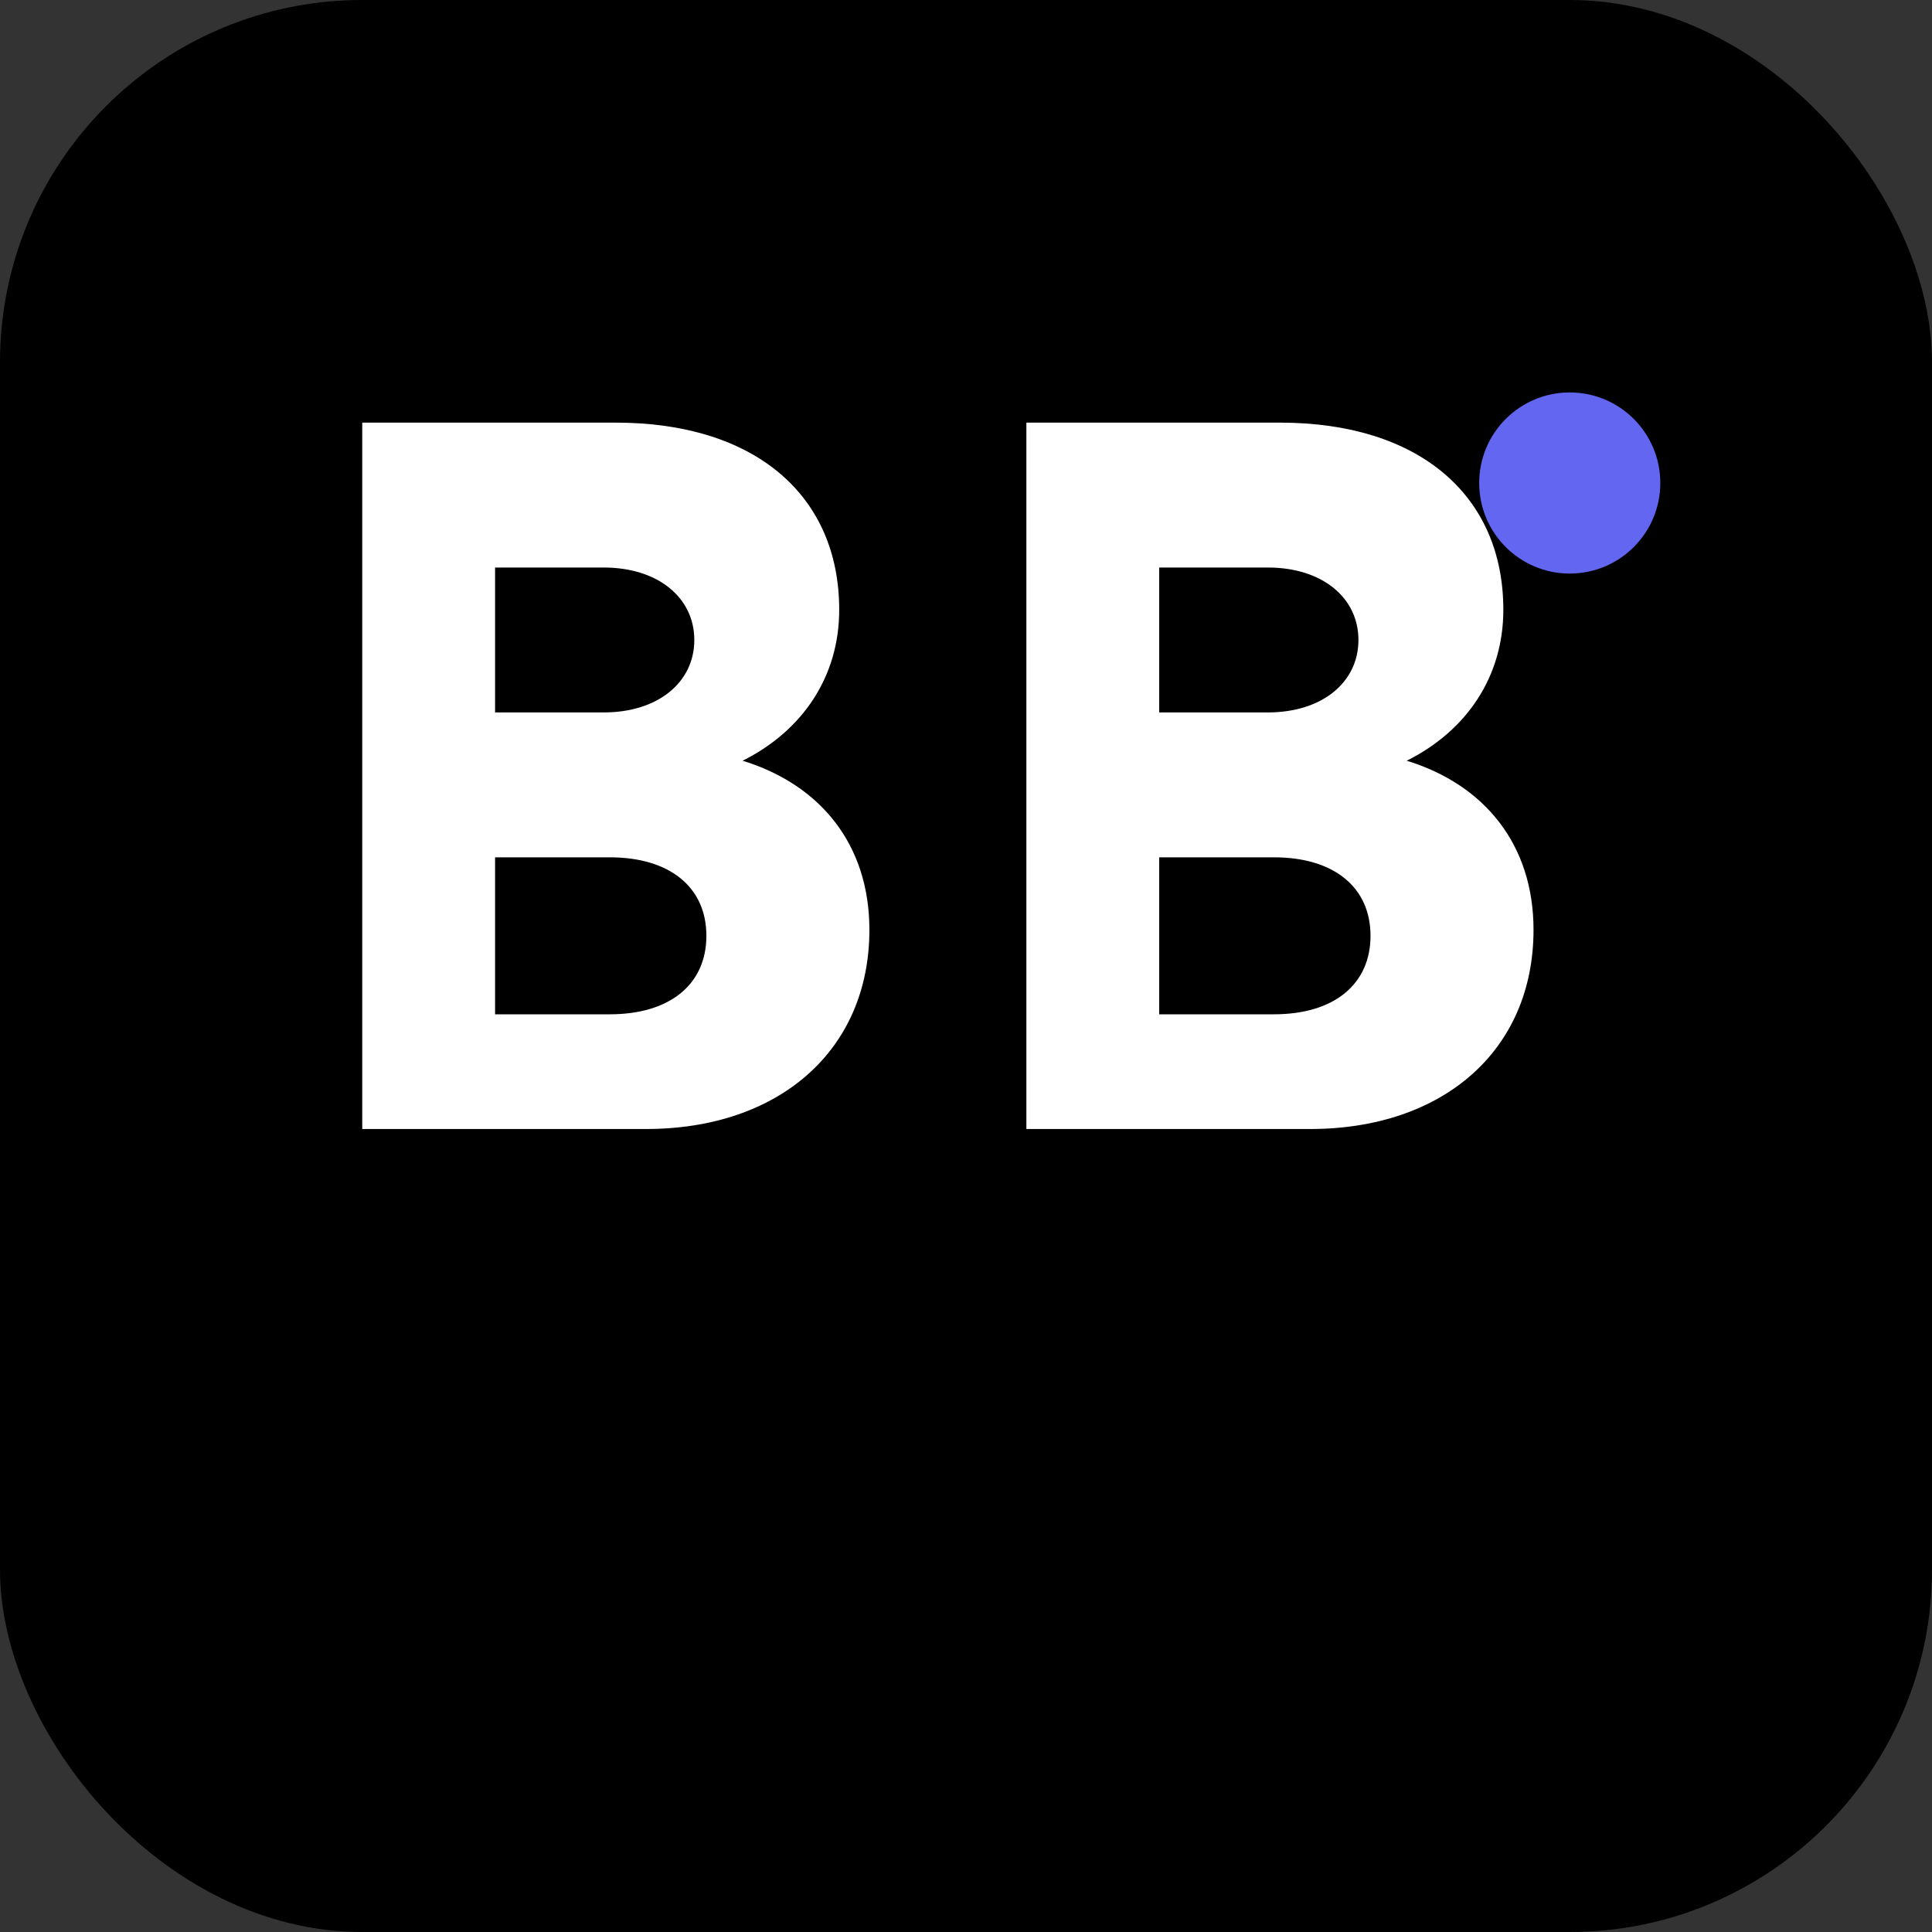 <?xml version="1.0" encoding="UTF-8"?>
<svg width="32" height="32" viewBox="0 0 32 32" fill="none" xmlns="http://www.w3.org/2000/svg">
  <rect x="0" y="0" width="32" height="32" fill="#333333" stroke="none"/>
  <!-- Black background for professional look -->
  <rect width="32" height="32" rx="6" fill="#000000"/>
  
  <!-- First B -->
  <path d="M6 7h4.2c2.3 0 3.7 1.2 3.7 3.1 0 1.1-0.6 2.0-1.6 2.5 1.3 0.4 2.1 1.4 2.1 2.8 0 2.0-1.5 3.3-3.7 3.3H6V7zm4 4.8c0.9 0 1.5-0.5 1.5-1.2 0-0.7-0.6-1.2-1.5-1.2H8.2v2.4H10zm0.1 5c1.0 0 1.6-0.5 1.6-1.3s-0.6-1.3-1.6-1.3H8.2v2.6h1.9z" fill="white"/>
  
  <!-- Second B -->
  <path d="M17 7h4.2c2.3 0 3.7 1.2 3.7 3.1 0 1.1-0.6 2.0-1.6 2.5 1.3 0.4 2.1 1.4 2.1 2.8 0 2.0-1.5 3.3-3.7 3.3H17V7zm4 4.8c0.9 0 1.5-0.5 1.5-1.2 0-0.7-0.6-1.2-1.5-1.2h-1.8v2.4H21zm0.1 5c1.0 0 1.6-0.5 1.6-1.3s-0.6-1.3-1.6-1.3h-1.9v2.6h1.9z" fill="white"/>
  
  <!-- Subtle accent dot -->
  <circle cx="26" cy="8" r="1.5" fill="#6366F1"/>
</svg> 